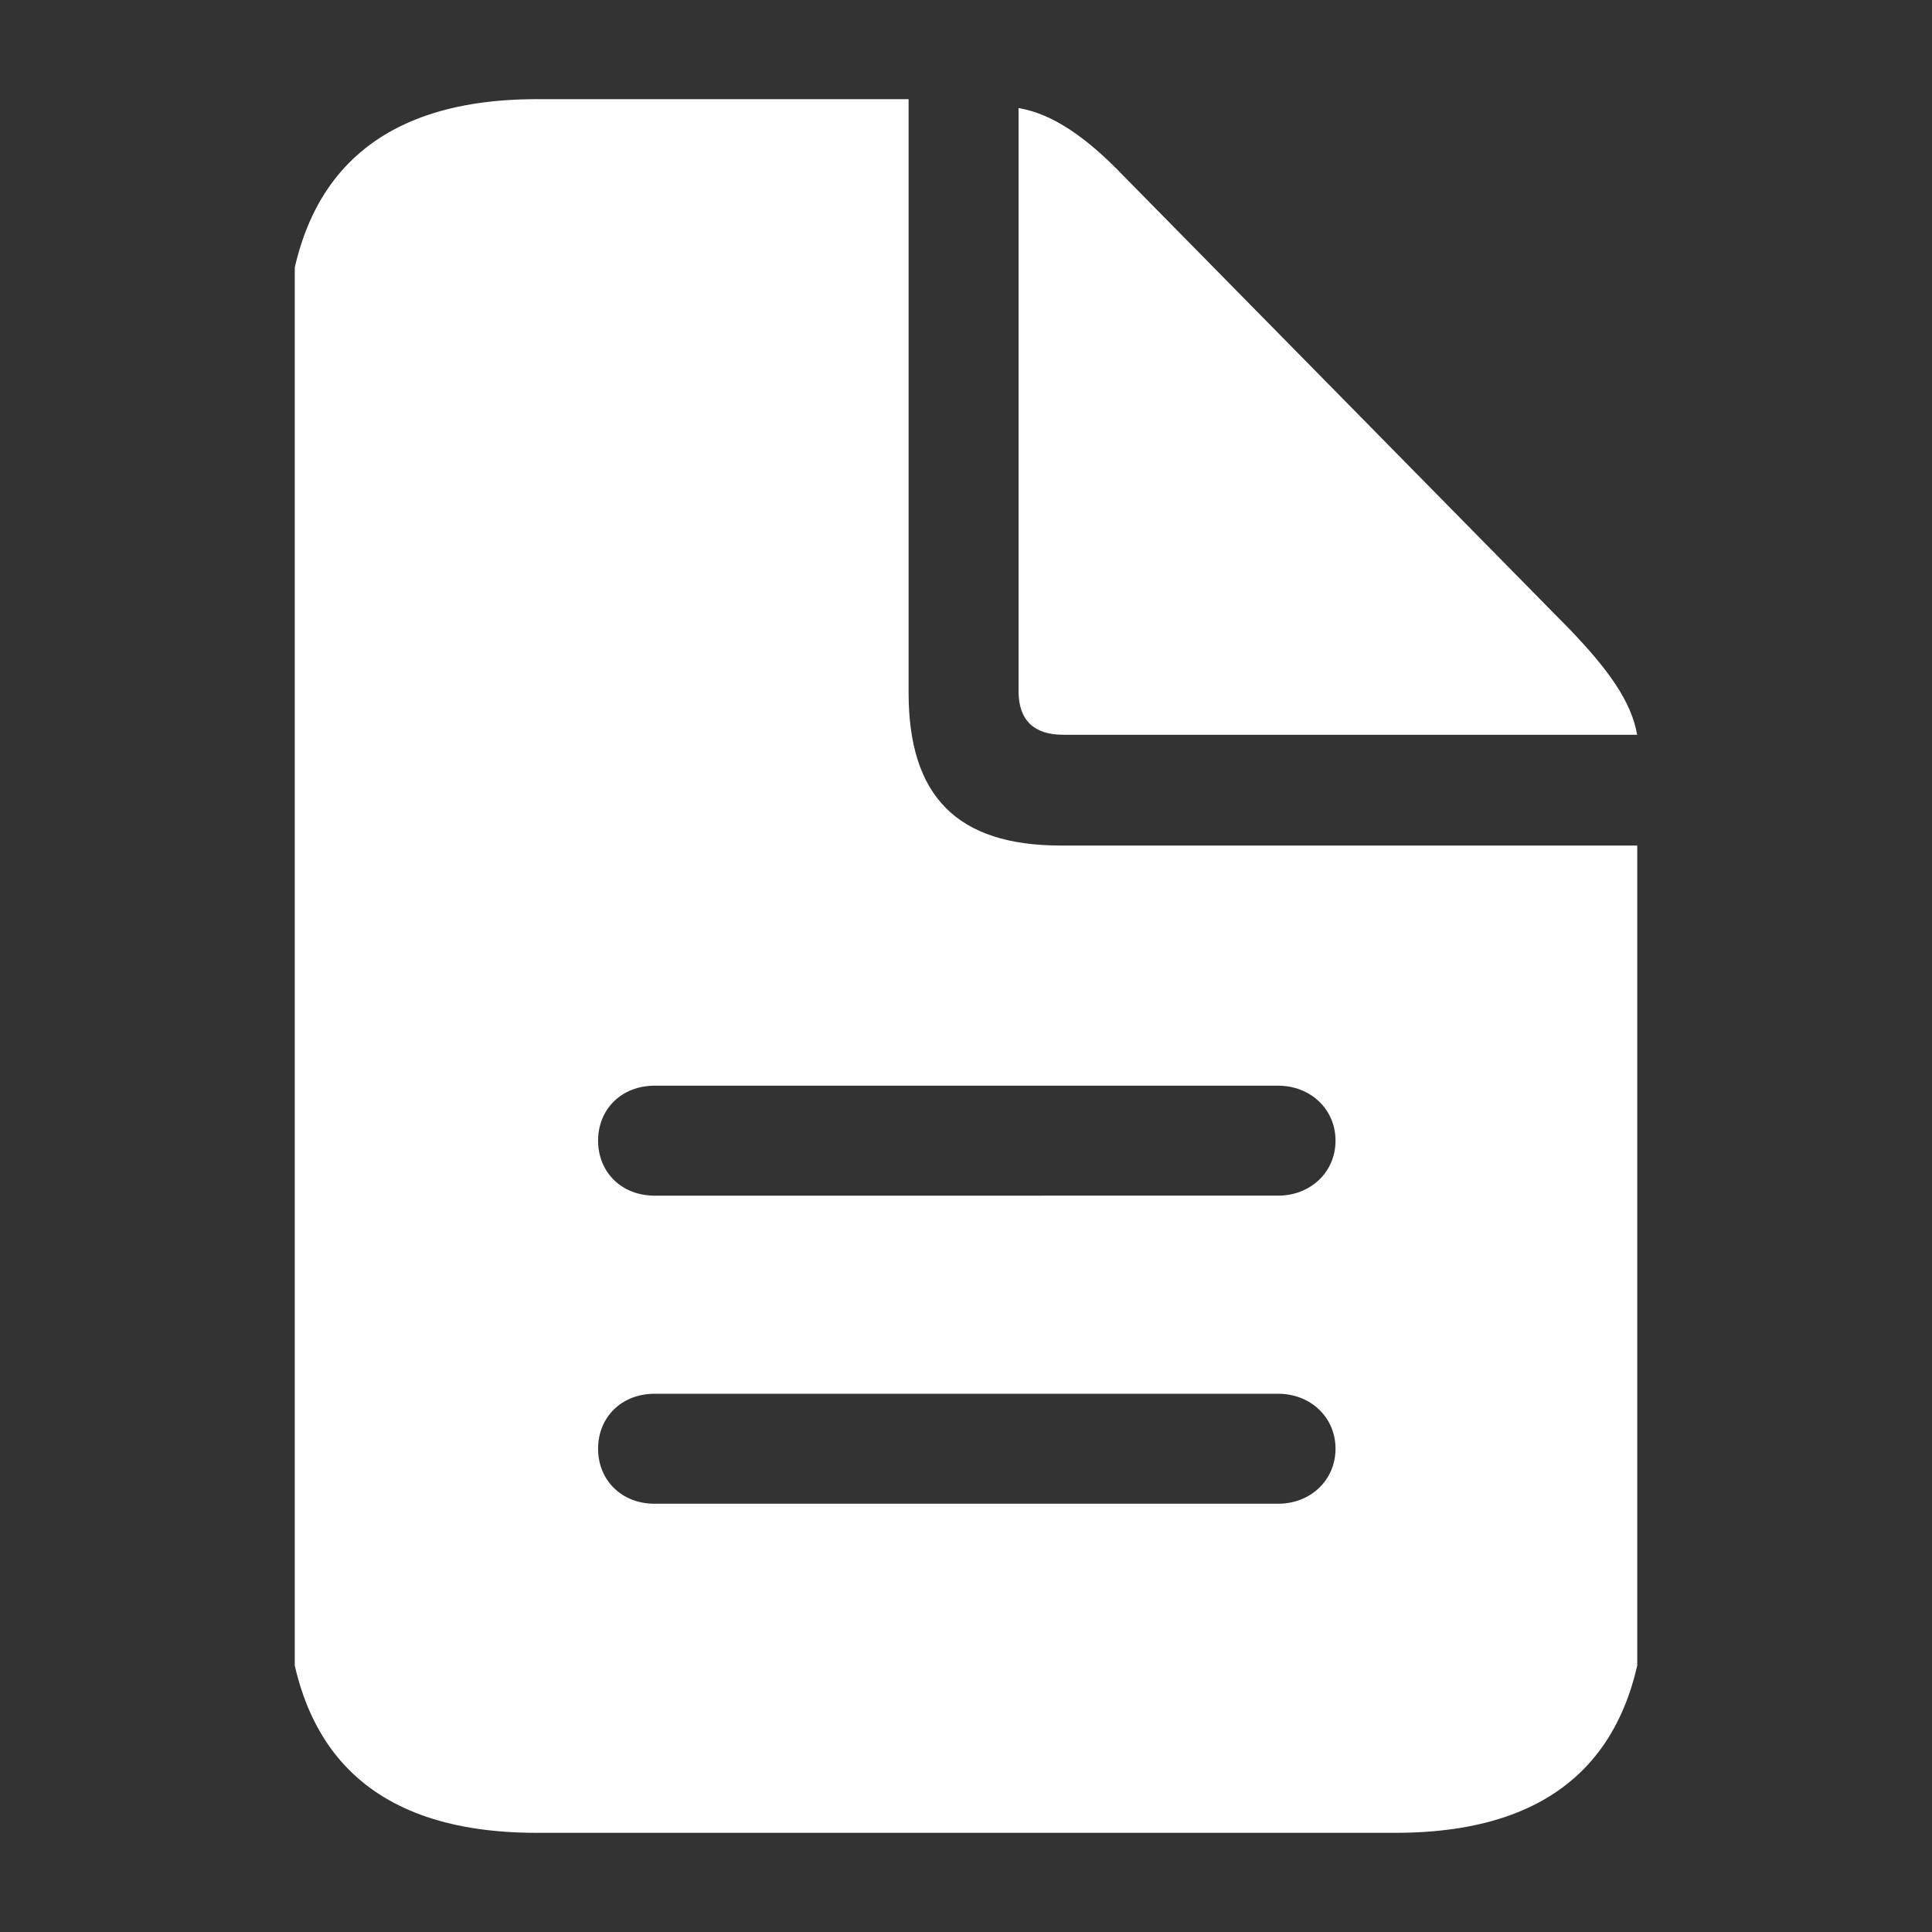 <svg width="42" height="42" viewBox="0 0 42 42" fill="none" xmlns="http://www.w3.org/2000/svg">
<rect x="0" y="0" width="42" height="42" fill="#333333" stroke="none"/>
<g clip-path="url(#clip0_48_3737)">
<path d="M11.666 39.844H30.334C33.973 39.844 35.783 37.998 35.783 34.342V18.381H23.056C20.806 18.381 19.752 17.308 19.752 15.059V2.156H11.666C8.045 2.156 6.217 4.019 6.217 7.676V34.342C6.217 38.015 8.045 39.844 11.666 39.844ZM23.11 15.973H35.59C35.467 15.252 34.957 14.549 34.131 13.688L24.427 3.826C23.619 2.983 22.881 2.473 22.142 2.349V15.024C22.142 15.656 22.477 15.973 23.11 15.973ZM14.233 25.993C13.512 25.993 13.002 25.483 13.002 24.797C13.002 24.111 13.512 23.602 14.232 23.602H27.785C28.488 23.602 29.033 24.112 29.033 24.797C29.033 25.483 28.488 25.992 27.785 25.992L14.233 25.993ZM14.233 32.69C13.512 32.69 13.002 32.179 13.002 31.494C13.002 30.808 13.512 30.299 14.232 30.299H27.785C28.488 30.299 29.033 30.808 29.033 31.494C29.033 32.179 28.488 32.69 27.785 32.69H14.233Z" fill="white"/>
</g>
<defs>
<clipPath id="clip0_48_3737">
<rect width="29.184" height="42" fill="white" transform="translate(6.408)"/>
</clipPath>
</defs>
</svg>
